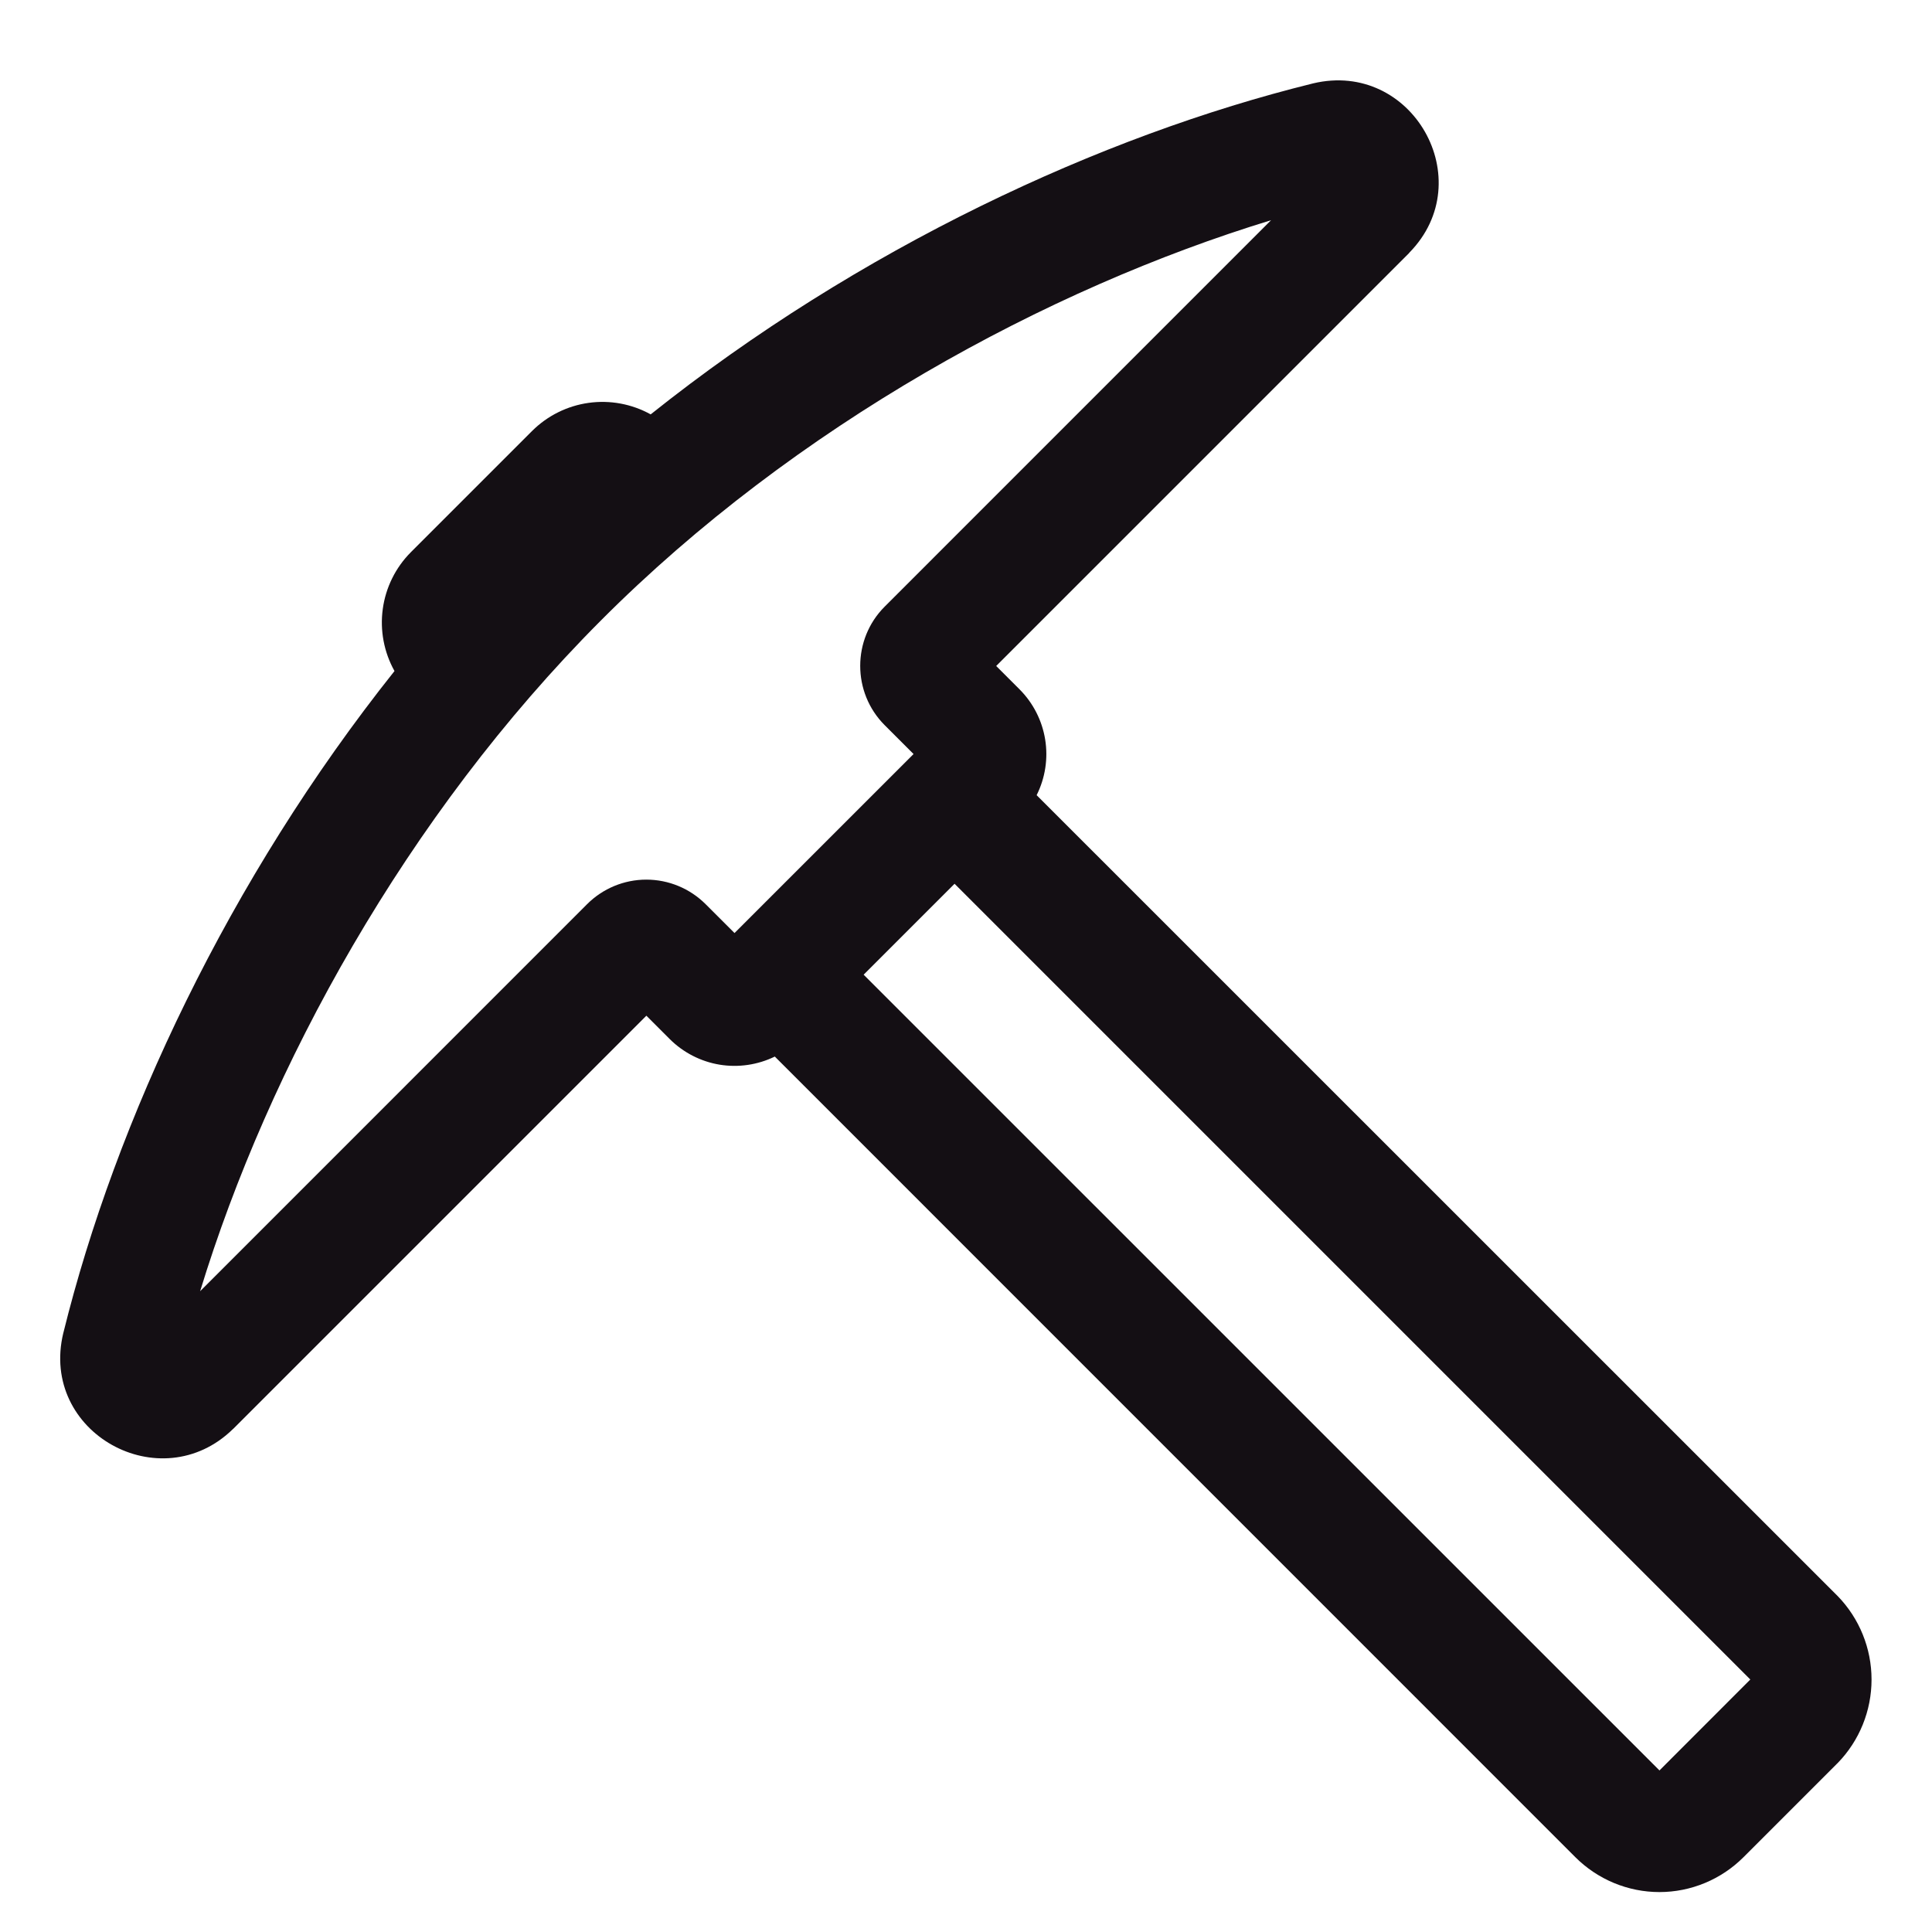 <svg width="48" height="48" viewBox="0 0 48 48" fill="none" xmlns="http://www.w3.org/2000/svg">
<path d="M35.017 6.275C36.779 4.477 35.087 1.484 32.622 2.072L32.611 2.075C27.361 3.371 21.34 6.167 16.166 10.295C15.696 10.035 15.156 9.935 14.625 10.009C14.094 10.083 13.601 10.328 13.221 10.706L10.206 13.721C9.827 14.102 9.583 14.596 9.51 15.129C9.437 15.661 9.539 16.202 9.801 16.672C5.679 21.849 2.871 27.861 1.575 33.111L1.573 33.117C0.973 35.596 3.994 37.262 5.79 35.502L5.802 35.492L16.059 25.235L16.641 25.817C16.977 26.151 17.409 26.373 17.876 26.451C18.343 26.528 18.824 26.458 19.25 26.25L39.139 46.141C39.413 46.415 39.739 46.633 40.097 46.782C40.456 46.931 40.84 47.008 41.228 47.008C41.616 47.008 42.001 46.931 42.359 46.782C42.718 46.633 43.043 46.415 43.317 46.141L45.642 43.816L45.657 43.802C46.197 43.247 46.498 42.503 46.498 41.728C46.498 40.954 46.197 40.21 45.657 39.654L45.642 39.639L25.755 19.756C25.969 19.328 26.043 18.845 25.967 18.373C25.891 17.902 25.669 17.466 25.332 17.128L24.75 16.546L35.007 6.289L35.017 6.275ZM23.716 21.957L43.486 41.727L41.229 43.986L21.457 24.216L23.716 21.957ZM14.924 15.421C19.761 10.568 26.023 7.168 31.579 5.471L21.98 15.071C21.169 15.881 21.169 17.206 21.98 18.017L22.697 18.734L18.249 23.181L17.532 22.465C17.141 22.074 16.611 21.854 16.058 21.854C15.505 21.854 14.976 22.074 14.585 22.465L4.972 32.08C6.669 26.529 10.082 20.274 14.924 15.421Z" fill="#140F14"/>
</svg>
